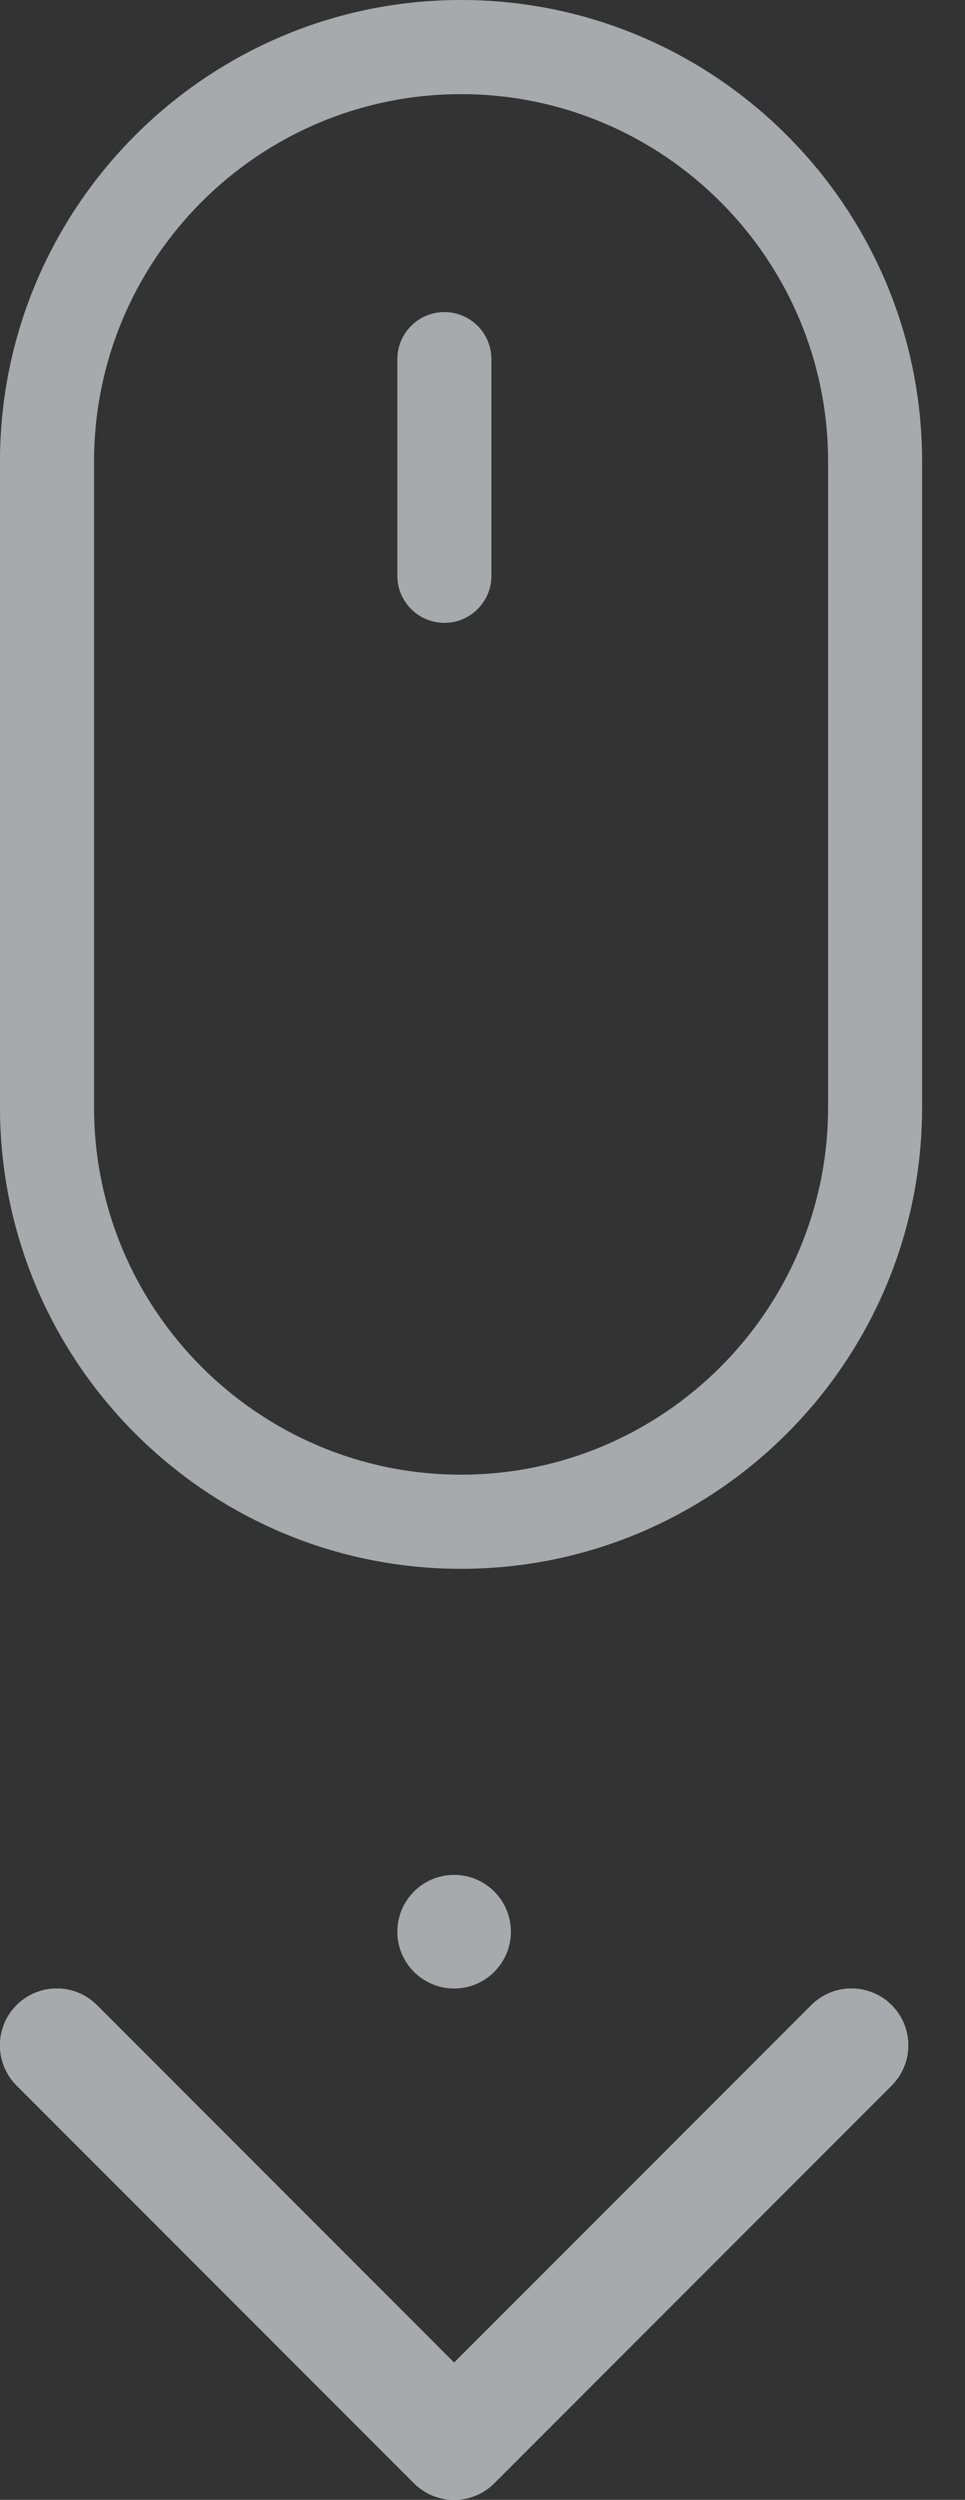 <?xml version="1.0" encoding="UTF-8"?> <svg xmlns="http://www.w3.org/2000/svg" width="17" height="44" viewBox="0 0 17 44" fill="none"><rect x="0" y="0" width="17" height="44" fill="#333333" stroke="none"/> <path d="M1 36L8 43L15 36" stroke="white" stroke-width="2" stroke-linecap="round" stroke-linejoin="round"></path> <path d="M1 36L8 43L15 36" stroke="#A7A9AC" stroke-width="2" stroke-linecap="round" stroke-linejoin="round"></path> <circle cx="8" cy="34" r="1" fill="#A7A9AC"></circle> <path d="M8.122 0C3.644 0 0 3.644 0 8.122V19.491C0 23.97 3.644 27.613 8.122 27.613C12.601 27.613 16.244 23.97 16.244 19.491V8.122C16.244 3.644 12.601 0 8.122 0ZM14.588 19.491C14.588 23.056 11.687 25.956 8.122 25.956C4.557 25.956 1.657 23.056 1.657 19.491V8.122C1.657 4.557 4.557 1.657 8.122 1.657C11.687 1.657 14.588 4.557 14.588 8.122V19.491Z" fill="#A7A9AC"></path> <path d="M7.829 5.493C7.371 5.493 7 5.864 7 6.322V10.134C7 10.592 7.371 10.963 7.829 10.963C8.286 10.963 8.657 10.592 8.657 10.134V6.322C8.657 5.864 8.286 5.493 7.829 5.493Z" fill="#A7A9AC"></path> </svg> 